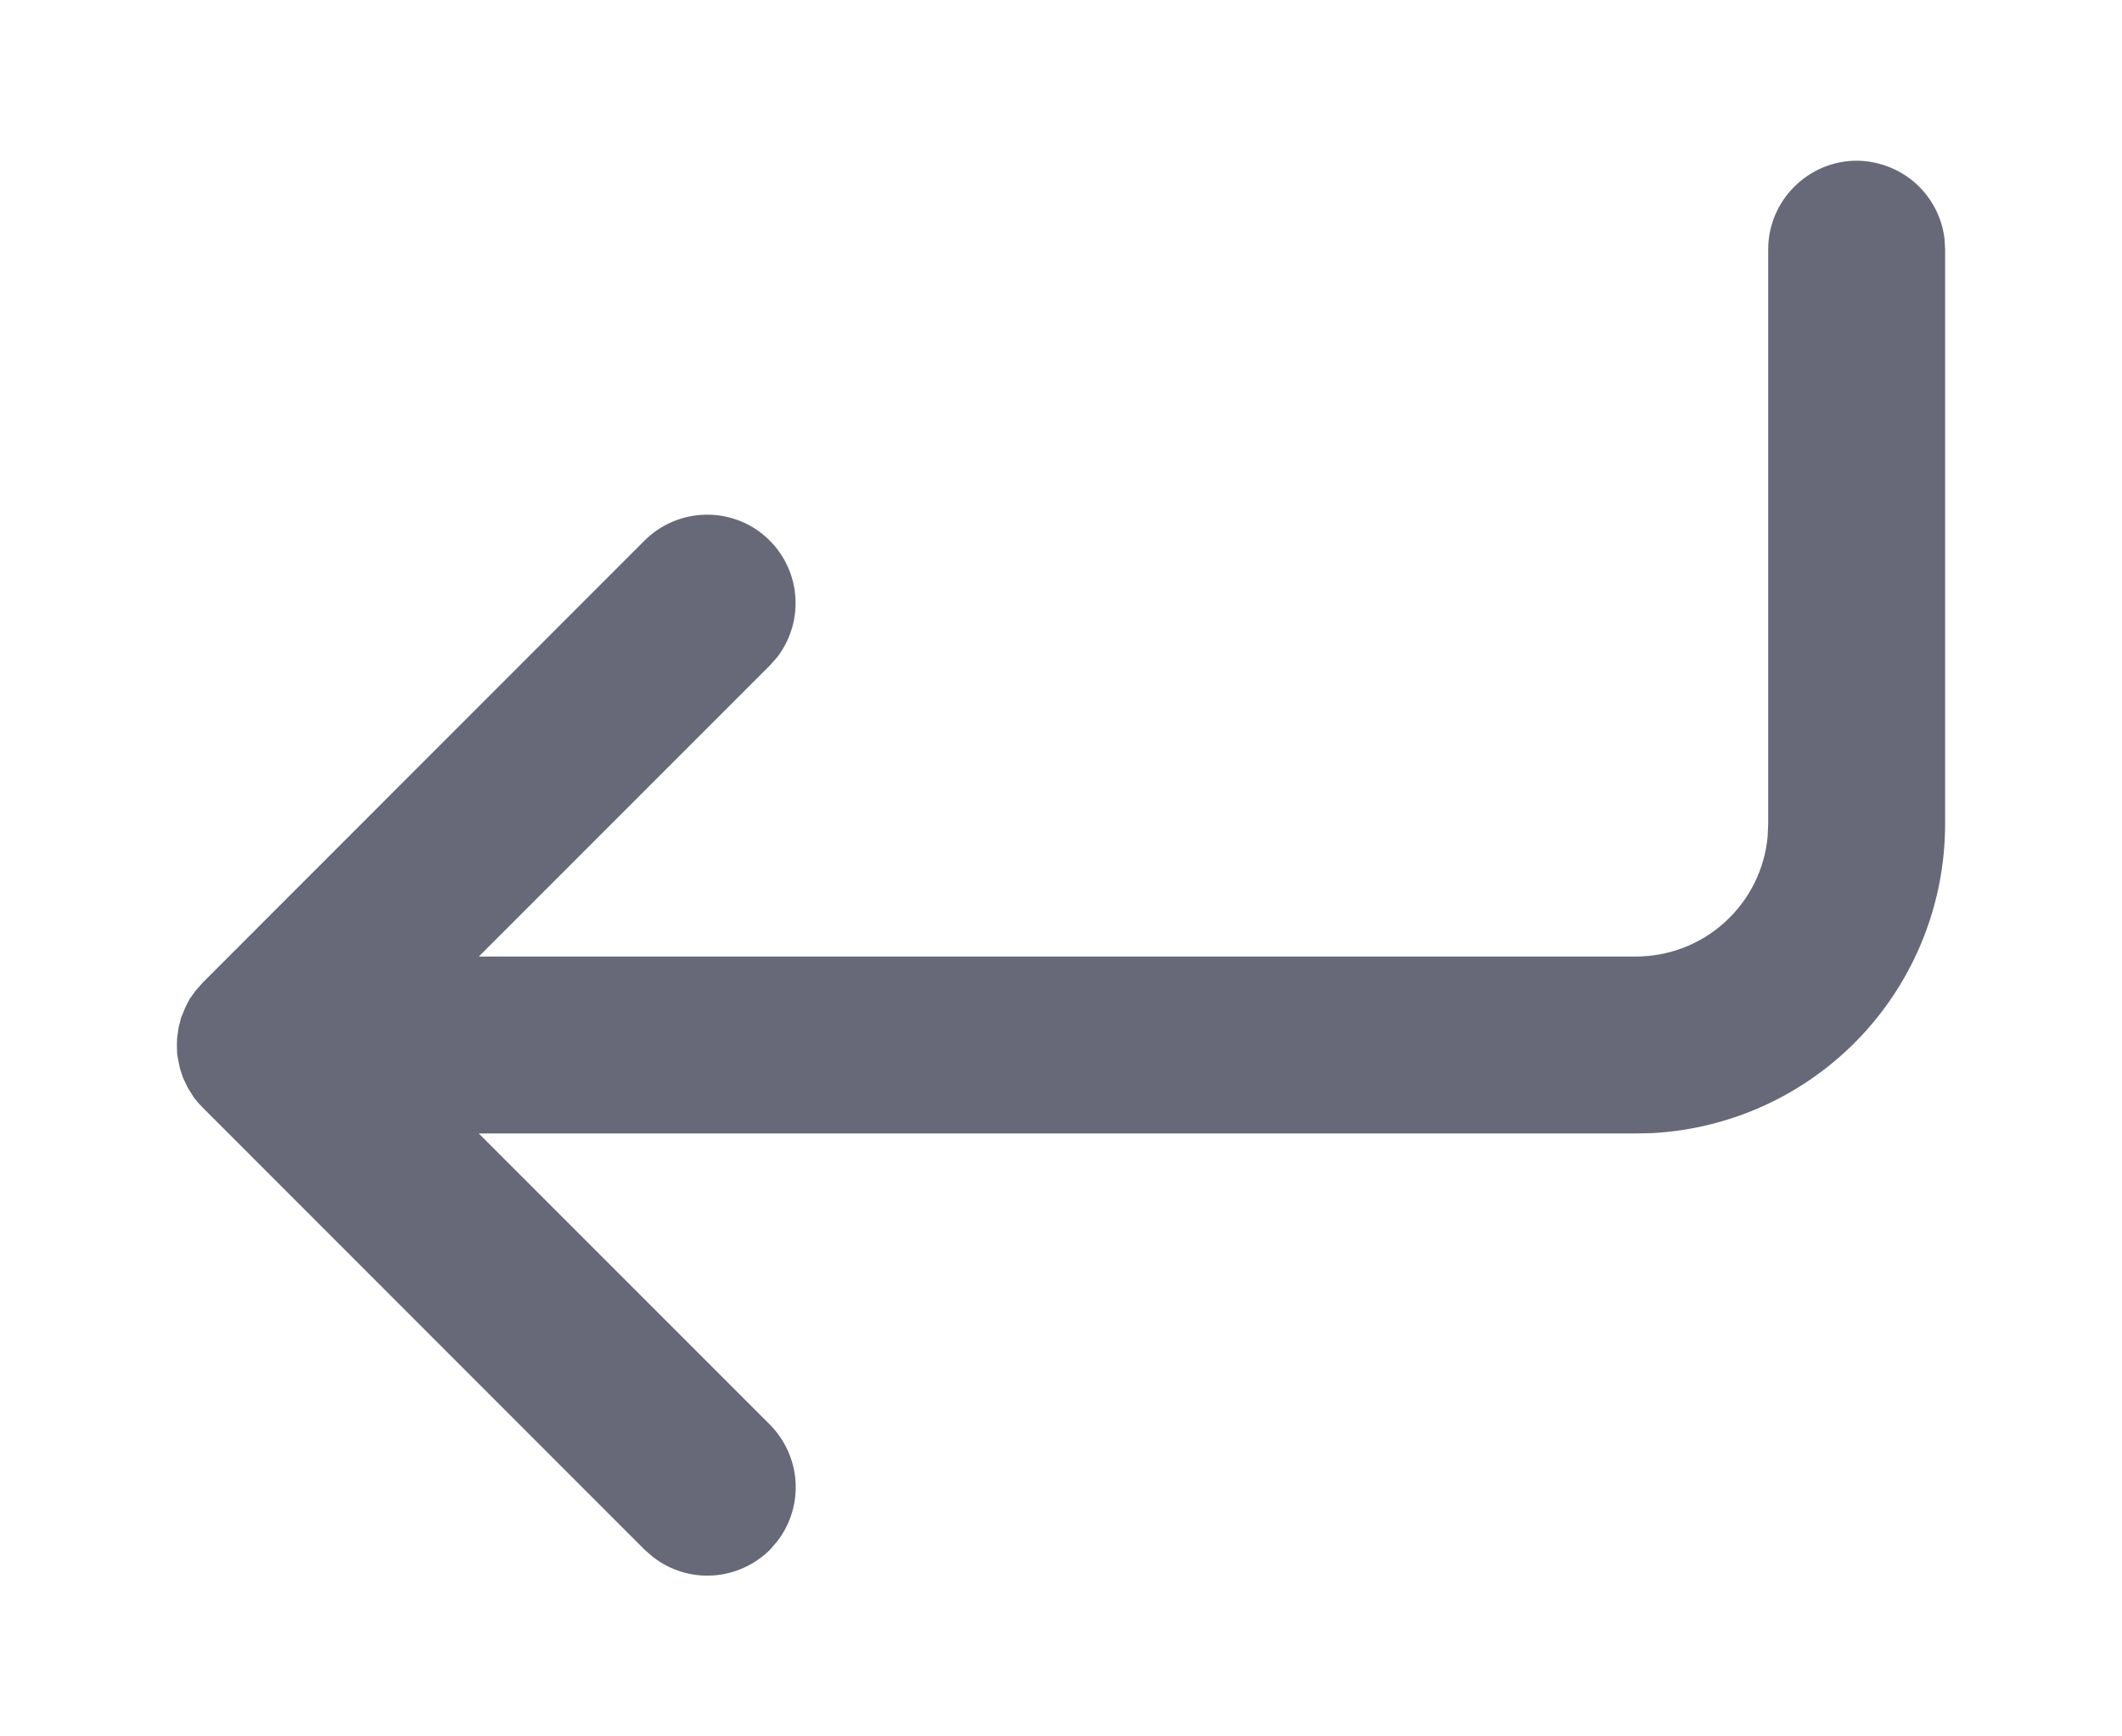 <svg width="11" height="9" viewBox="0 0 11 9" fill="none" xmlns="http://www.w3.org/2000/svg">
<path d="M9.625 0.833C9.737 0.834 9.845 0.875 9.929 0.949C10.013 1.024 10.067 1.127 10.08 1.238L10.083 1.292V4.271C10.083 4.681 9.926 5.076 9.644 5.374C9.362 5.672 8.977 5.85 8.567 5.873L8.479 5.875H2.482L3.991 7.384C4.069 7.463 4.117 7.568 4.124 7.68C4.131 7.791 4.097 7.901 4.029 7.989L3.991 8.033C3.912 8.111 3.807 8.159 3.695 8.166C3.584 8.173 3.474 8.139 3.386 8.071L3.342 8.033L1.051 5.741C1.035 5.725 1.02 5.708 1.006 5.69L0.974 5.639L0.949 5.587L0.933 5.539L0.922 5.485L0.918 5.458L0.917 5.417L0.918 5.382L0.926 5.325L0.939 5.274L0.96 5.223L0.983 5.178L1.013 5.136L1.051 5.093L3.342 2.801C3.425 2.719 3.536 2.671 3.652 2.668C3.768 2.664 3.882 2.705 3.969 2.782C4.056 2.859 4.111 2.966 4.122 3.082C4.133 3.198 4.1 3.314 4.029 3.406L3.991 3.449L2.482 4.958H8.479C8.65 4.958 8.815 4.895 8.941 4.78C9.068 4.665 9.147 4.507 9.163 4.337L9.166 4.271V1.292C9.166 1.17 9.215 1.054 9.301 0.968C9.387 0.882 9.503 0.833 9.625 0.833Z" fill="#676878"/>
</svg>
